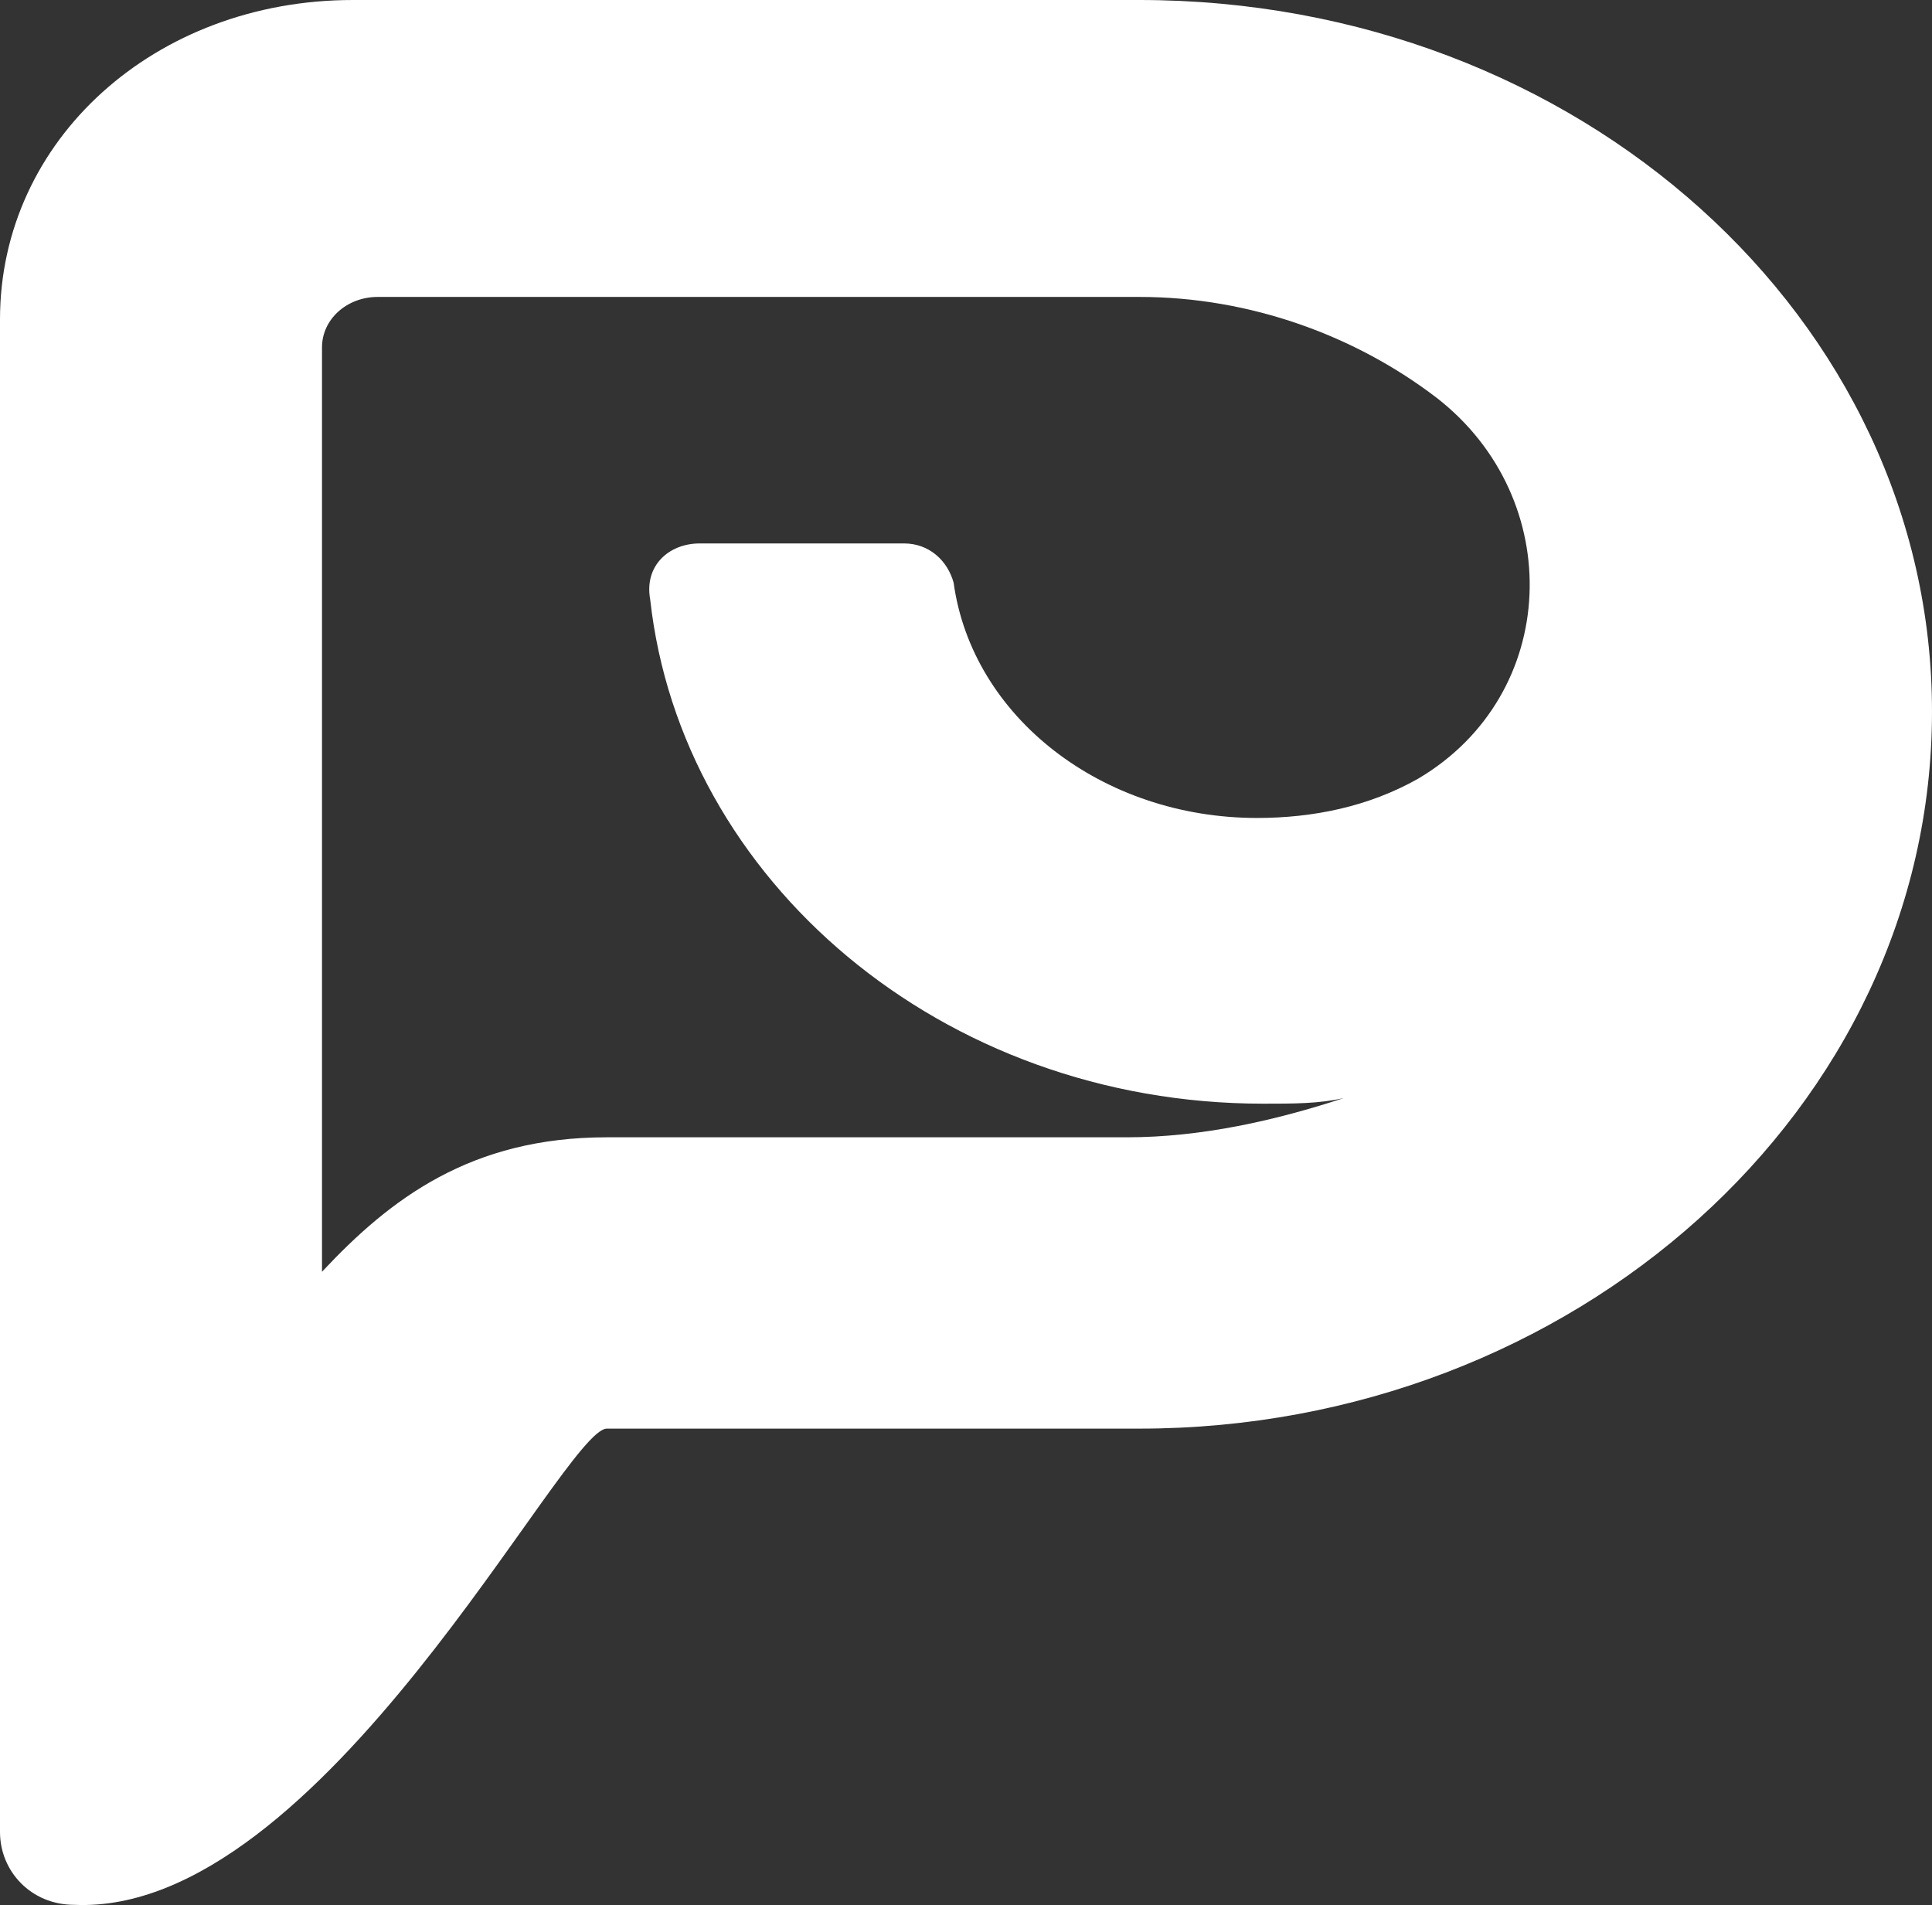 <?xml version="1.0" encoding="UTF-8"?> <svg xmlns="http://www.w3.org/2000/svg" width="858" height="846" viewBox="0 0 858 846" fill="none"><rect x="0" y="0" width="858" height="846" fill="#333333" stroke="none"/> <path d="M506 0H156.75C68.75 0 0 62.2 0 141.815V422.958V534.917V813.572C0 830.988 13.75 845.916 33 845.916C143 850.891 250.25 634.437 269.5 634.437H506C698.5 634.437 858 492.621 858 315.974C858 141.816 701.25 0 506 0ZM500.5 505.061H269.5C209 505.061 173.25 532.429 143 564.773V534.917V422.958V154.255C143 141.815 154 131.863 167.75 131.863H506C555.5 131.863 602.25 149.279 638 176.647C695.75 221.431 693 308.511 629.75 345.83C607.75 358.27 583 363.246 558.25 363.246C489.5 363.246 431.75 318.462 423.5 258.751C420.75 248.799 412.5 241.335 401.5 241.335H310.75C297 241.335 286 251.287 288.75 266.215C302.5 390.614 418 490.133 561 490.133C574.75 490.133 585.75 490.133 596.75 487.645C566.5 497.597 533.5 505.061 500.5 505.061Z" fill="white"></path> </svg> 